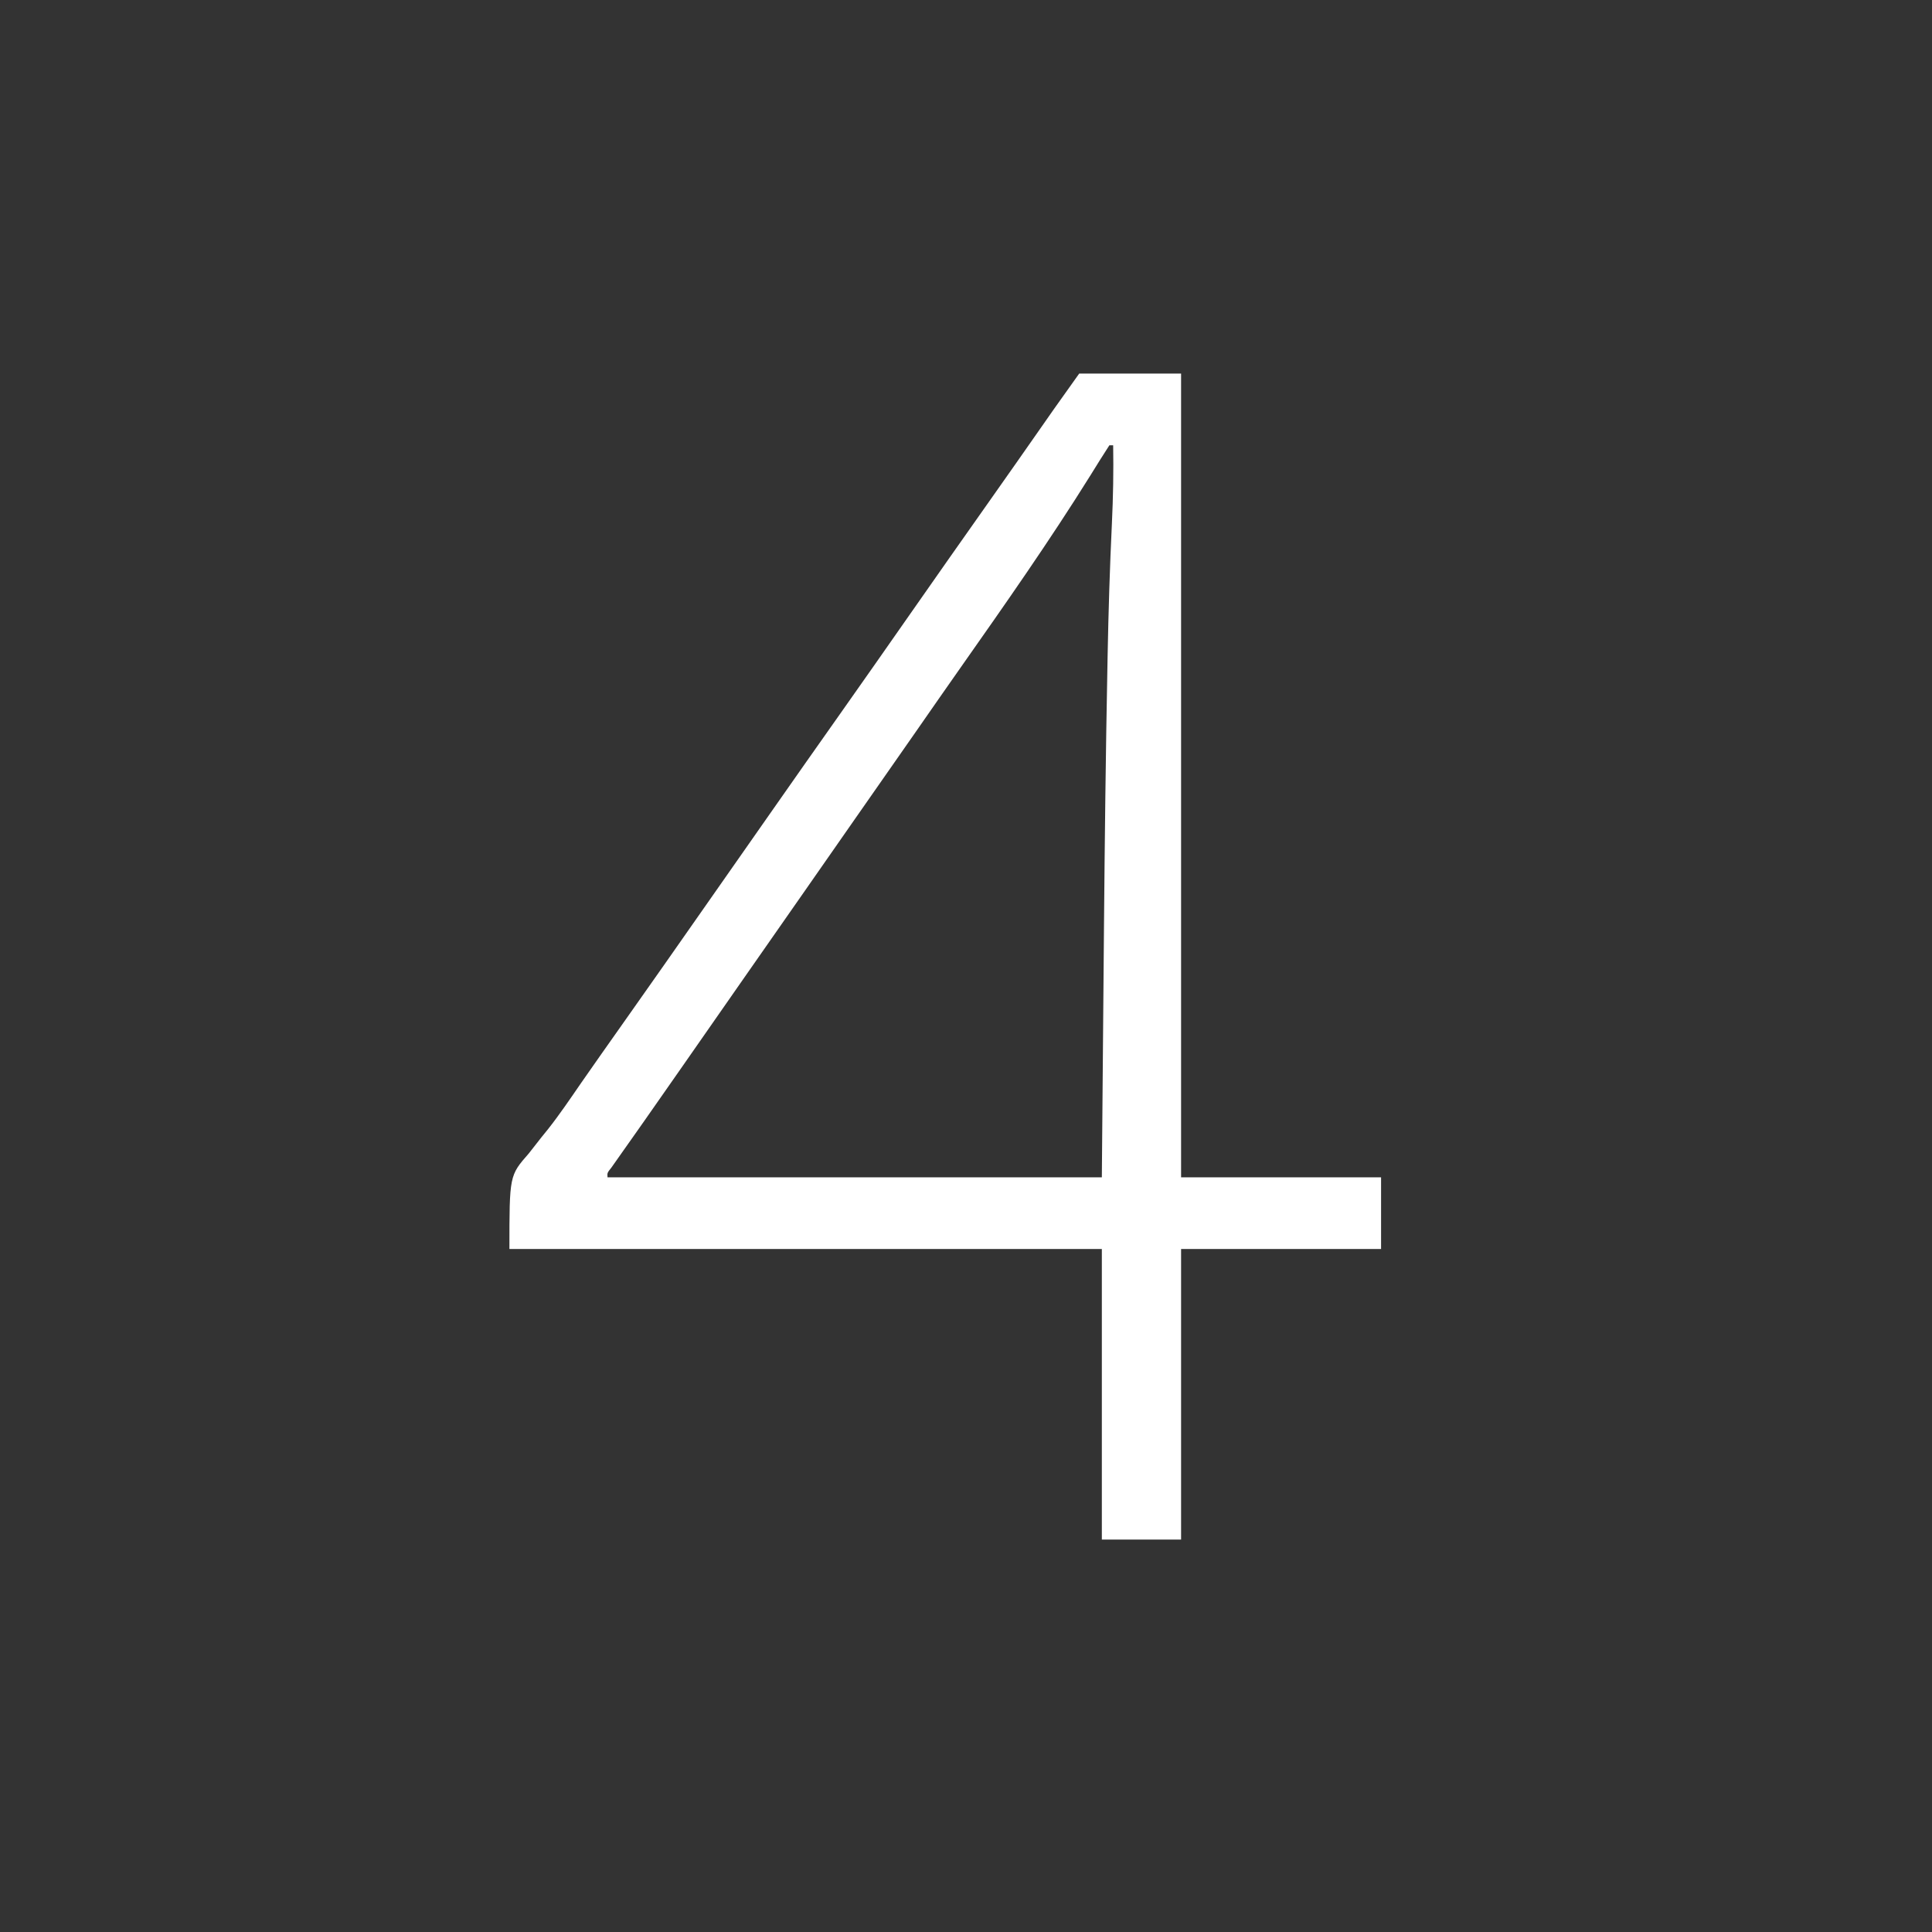 <?xml version="1.0" encoding="UTF-8"?>
<svg version="1.1" xmlns="http://www.w3.org/2000/svg" width="512" height="512">
<rect width="100%" height="100%" fill="#333333" stroke="none"/>
<path d="M0 0 C8.91 0 17.82 0 27 0 C27 70.29 27 140.58 27 213 C44.49 213 61.98 213 80 213 C80 219.27 80 225.54 80 232 C62.51 232 45.02 232 27 232 C27 257.41 27 282.82 27 309 C20.07 309 13.14 309 6 309 C6 283.59 6 258.18 6 232 C-45.81 232 -97.62 232 -151 232 C-151 212.533 -151 212.533 -145.875 206.688 C-144.766 205.276 -143.66 203.863 -142.555 202.449 C-141.972 201.729 -141.389 201.009 -140.788 200.267 C-137.669 196.313 -134.856 192.146 -132 188 C-130.814 186.301 -129.626 184.603 -128.438 182.906 C-127.86 182.081 -127.282 181.256 -126.688 180.406 C-124.134 176.765 -121.568 173.132 -119 169.5 C-112.899 160.869 -106.839 152.21 -100.782 143.548 C-97.275 138.533 -93.765 133.521 -90.255 128.507 C-87.312 124.304 -84.37 120.1 -81.43 115.895 C-75.483 107.392 -69.523 98.899 -63.534 90.426 C-57.326 81.639 -51.165 72.818 -45 64 C-37.871 53.804 -30.736 43.613 -23.554 33.455 C-18.95 26.939 -14.376 20.402 -9.807 13.861 C-9.253 13.069 -8.699 12.277 -8.129 11.461 C-7.645 10.768 -7.161 10.075 -6.662 9.361 C-4.457 6.229 -2.226 3.117 0 0 Z M8 19 C6.297 21.627 4.641 24.272 3 26.938 C-7.867 44.361 -19.663 61.183 -31.473 77.977 C-35.335 83.47 -39.168 88.985 -43 94.5 C-48.555 102.492 -54.126 110.471 -59.711 118.441 C-64.154 124.785 -68.58 131.141 -73 137.5 C-78.555 145.491 -84.126 153.471 -89.711 161.441 C-94.826 168.744 -99.918 176.062 -105.004 183.385 C-108.365 188.222 -111.735 193.051 -115.125 197.867 C-115.777 198.795 -116.43 199.722 -117.102 200.678 C-118.344 202.443 -119.589 204.208 -120.836 205.971 C-121.385 206.751 -121.934 207.532 -122.5 208.336 C-122.985 209.022 -123.469 209.708 -123.969 210.416 C-125.091 211.825 -125.091 211.825 -125 213 C-81.77 213 -38.54 213 6 213 C6.287 179.709 6.287 179.709 6.568 146.418 C6.767 123.566 7.029 100.716 7.473 77.867 C7.491 76.866 7.51 75.865 7.529 74.834 C7.752 63.117 8.106 51.417 8.666 39.711 C8.992 32.8 9.12 25.919 9 19 C8.67 19 8.34 19 8 19 Z " fill="#FFFFFF" transform="translate(286,99)"/>
</svg>
